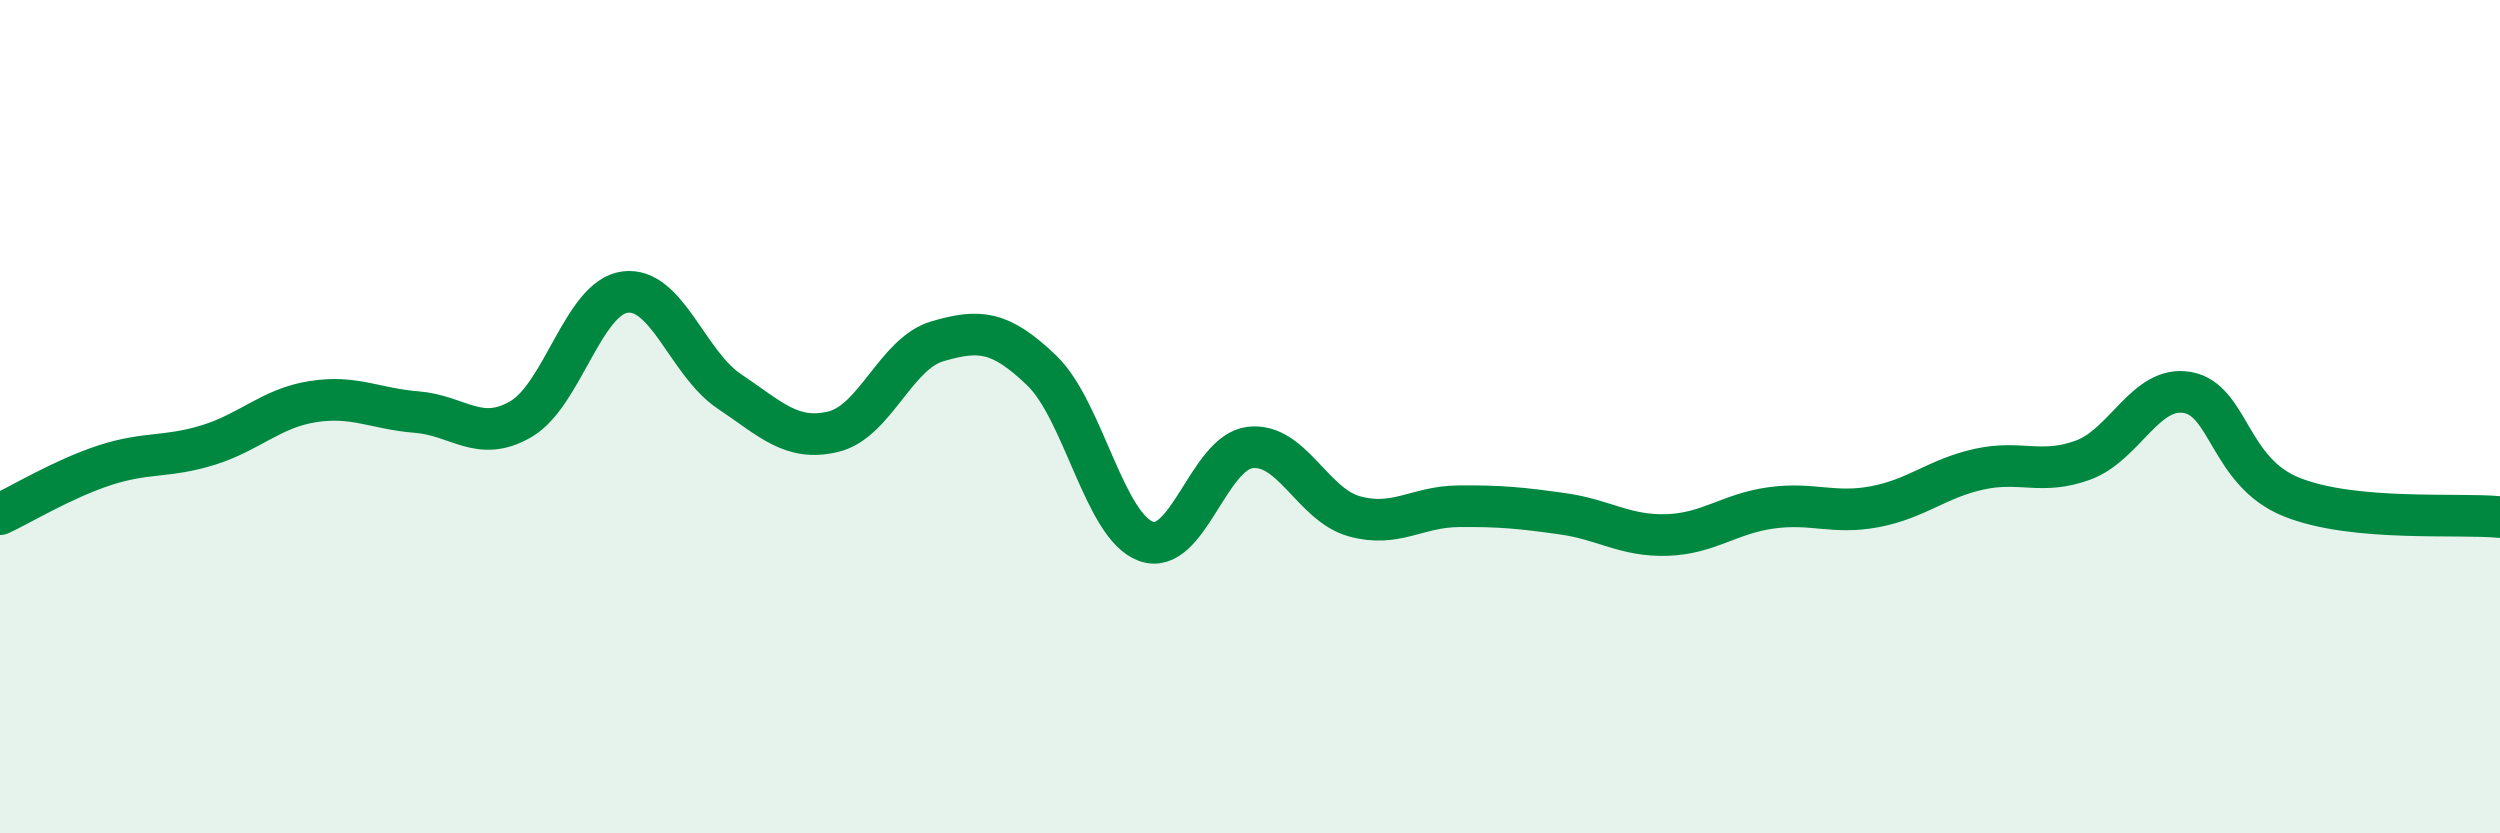 
    <svg width="60" height="20" viewBox="0 0 60 20" xmlns="http://www.w3.org/2000/svg">
      <path
        d="M 0,12.34 C 0.5,12.11 1.5,11.5 2.5,11.17 C 3.5,10.84 4,10.99 5,10.68 C 6,10.37 6.5,9.8 7.5,9.64 C 8.5,9.48 9,9.81 10,9.89 C 11,9.97 11.5,10.64 12.5,10.06 C 13.5,9.48 14,7.14 15,7.01 C 16,6.88 16.5,8.72 17.5,9.39 C 18.5,10.06 19,10.6 20,10.36 C 21,10.12 21.5,8.48 22.5,8.19 C 23.5,7.9 24,7.93 25,8.89 C 26,9.85 26.5,12.62 27.5,12.99 C 28.5,13.36 29,10.86 30,10.74 C 31,10.62 31.5,12.11 32.5,12.39 C 33.5,12.67 34,12.16 35,12.15 C 36,12.14 36.5,12.19 37.5,12.33 C 38.5,12.47 39,12.87 40,12.84 C 41,12.81 41.5,12.33 42.5,12.19 C 43.5,12.05 44,12.35 45,12.16 C 46,11.97 46.5,11.48 47.5,11.26 C 48.5,11.04 49,11.41 50,11.04 C 51,10.67 51.5,9.24 52.5,9.42 C 53.5,9.6 53.5,11.33 55,11.93 C 56.5,12.53 59,12.31 60,12.41L60 20L0 20Z"
        fill="#008740"
        opacity="0.1"
        stroke-linecap="round"
        stroke-linejoin="round"
      />
      <path
        d="M 0,12.34 C 0.5,12.11 1.5,11.5 2.5,11.17 C 3.5,10.84 4,10.99 5,10.68 C 6,10.37 6.5,9.8 7.5,9.64 C 8.5,9.48 9,9.81 10,9.89 C 11,9.97 11.5,10.64 12.5,10.06 C 13.5,9.48 14,7.14 15,7.01 C 16,6.88 16.5,8.72 17.5,9.39 C 18.5,10.06 19,10.6 20,10.36 C 21,10.12 21.5,8.48 22.5,8.19 C 23.5,7.9 24,7.93 25,8.89 C 26,9.85 26.5,12.62 27.5,12.99 C 28.5,13.36 29,10.86 30,10.74 C 31,10.62 31.5,12.11 32.5,12.39 C 33.5,12.67 34,12.16 35,12.15 C 36,12.14 36.5,12.19 37.5,12.33 C 38.5,12.47 39,12.87 40,12.84 C 41,12.81 41.5,12.33 42.5,12.19 C 43.5,12.05 44,12.35 45,12.16 C 46,11.97 46.5,11.48 47.5,11.26 C 48.5,11.04 49,11.41 50,11.04 C 51,10.67 51.5,9.24 52.5,9.42 C 53.5,9.6 53.5,11.33 55,11.93 C 56.5,12.53 59,12.31 60,12.41"
        stroke="#008740"
        stroke-width="1"
        fill="none"
        stroke-linecap="round"
        stroke-linejoin="round"
      />
    </svg>
  